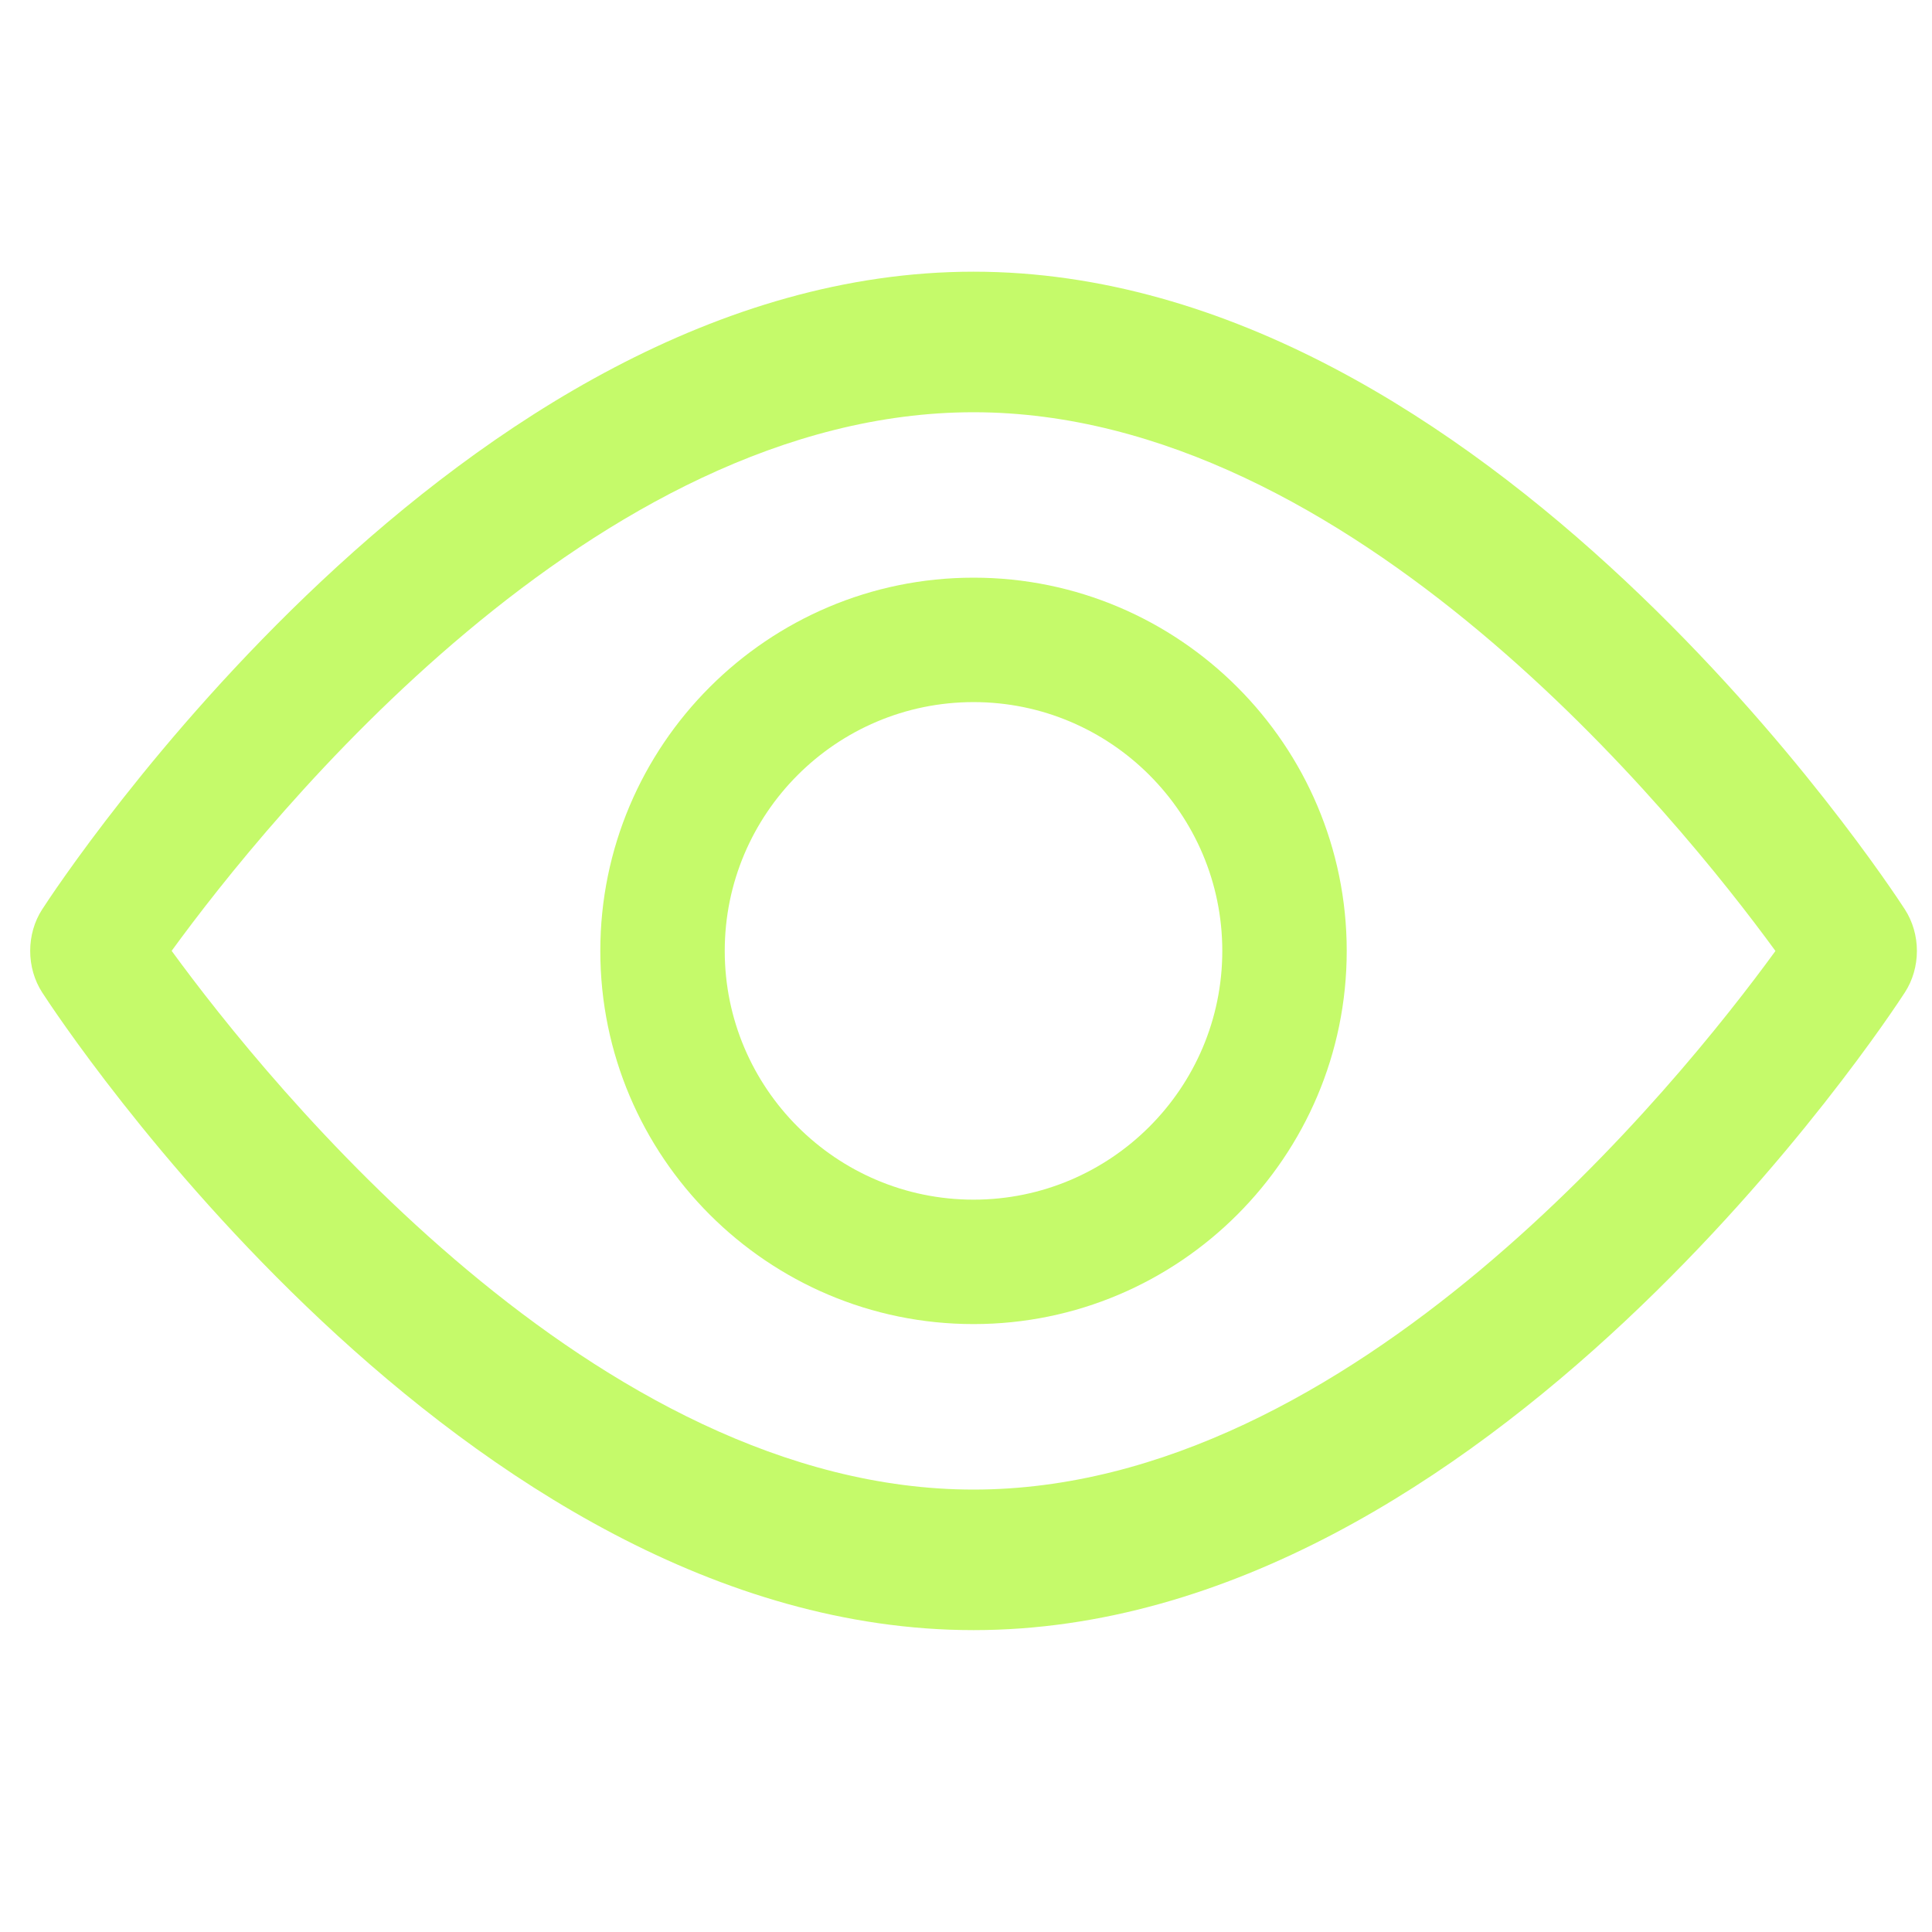 <?xml version="1.0" encoding="UTF-8"?> <svg xmlns="http://www.w3.org/2000/svg" width="32" height="32" viewBox="0 0 32 32" fill="none"><g clip-path="url(#clip0_59_2490)"><path d="M31.551 15.063C31.272 14.632 24.62 4.5 16.125 4.5C7.629 4.5 0.977 14.632 0.698 15.063C0.569 15.262 0.5 15.503 0.5 15.75C0.5 15.997 0.569 16.237 0.698 16.437C0.977 16.868 7.629 27 16.125 27C24.62 27 31.272 16.868 31.551 16.437C31.68 16.238 31.75 15.997 31.75 15.75C31.75 15.503 31.68 15.263 31.551 15.063ZM16.125 24.672C9.867 24.672 4.447 17.948 2.843 15.749C4.445 13.549 9.854 6.828 16.125 6.828C22.382 6.828 27.802 13.551 29.407 15.751C27.805 17.951 22.396 24.672 16.125 24.672Z" fill="#C5FA6A"></path><path d="M16.125 9.568C12.716 9.568 9.943 12.341 9.943 15.75C9.943 19.158 12.716 21.931 16.125 21.931C19.533 21.931 22.306 19.158 22.306 15.75C22.306 12.341 19.533 9.568 16.125 9.568ZM16.125 19.87C13.852 19.87 12.004 18.022 12.004 15.75C12.004 13.477 13.852 11.629 16.125 11.629C18.397 11.629 20.245 13.477 20.245 15.75C20.245 18.022 18.397 19.87 16.125 19.87Z" fill="#C5FA6A"></path></g><defs><clipPath id="clip0_59_2490"><rect width="31.25" height="31.25" fill="white" transform="translate(0.5 0.125)"></rect></clipPath></defs></svg> 